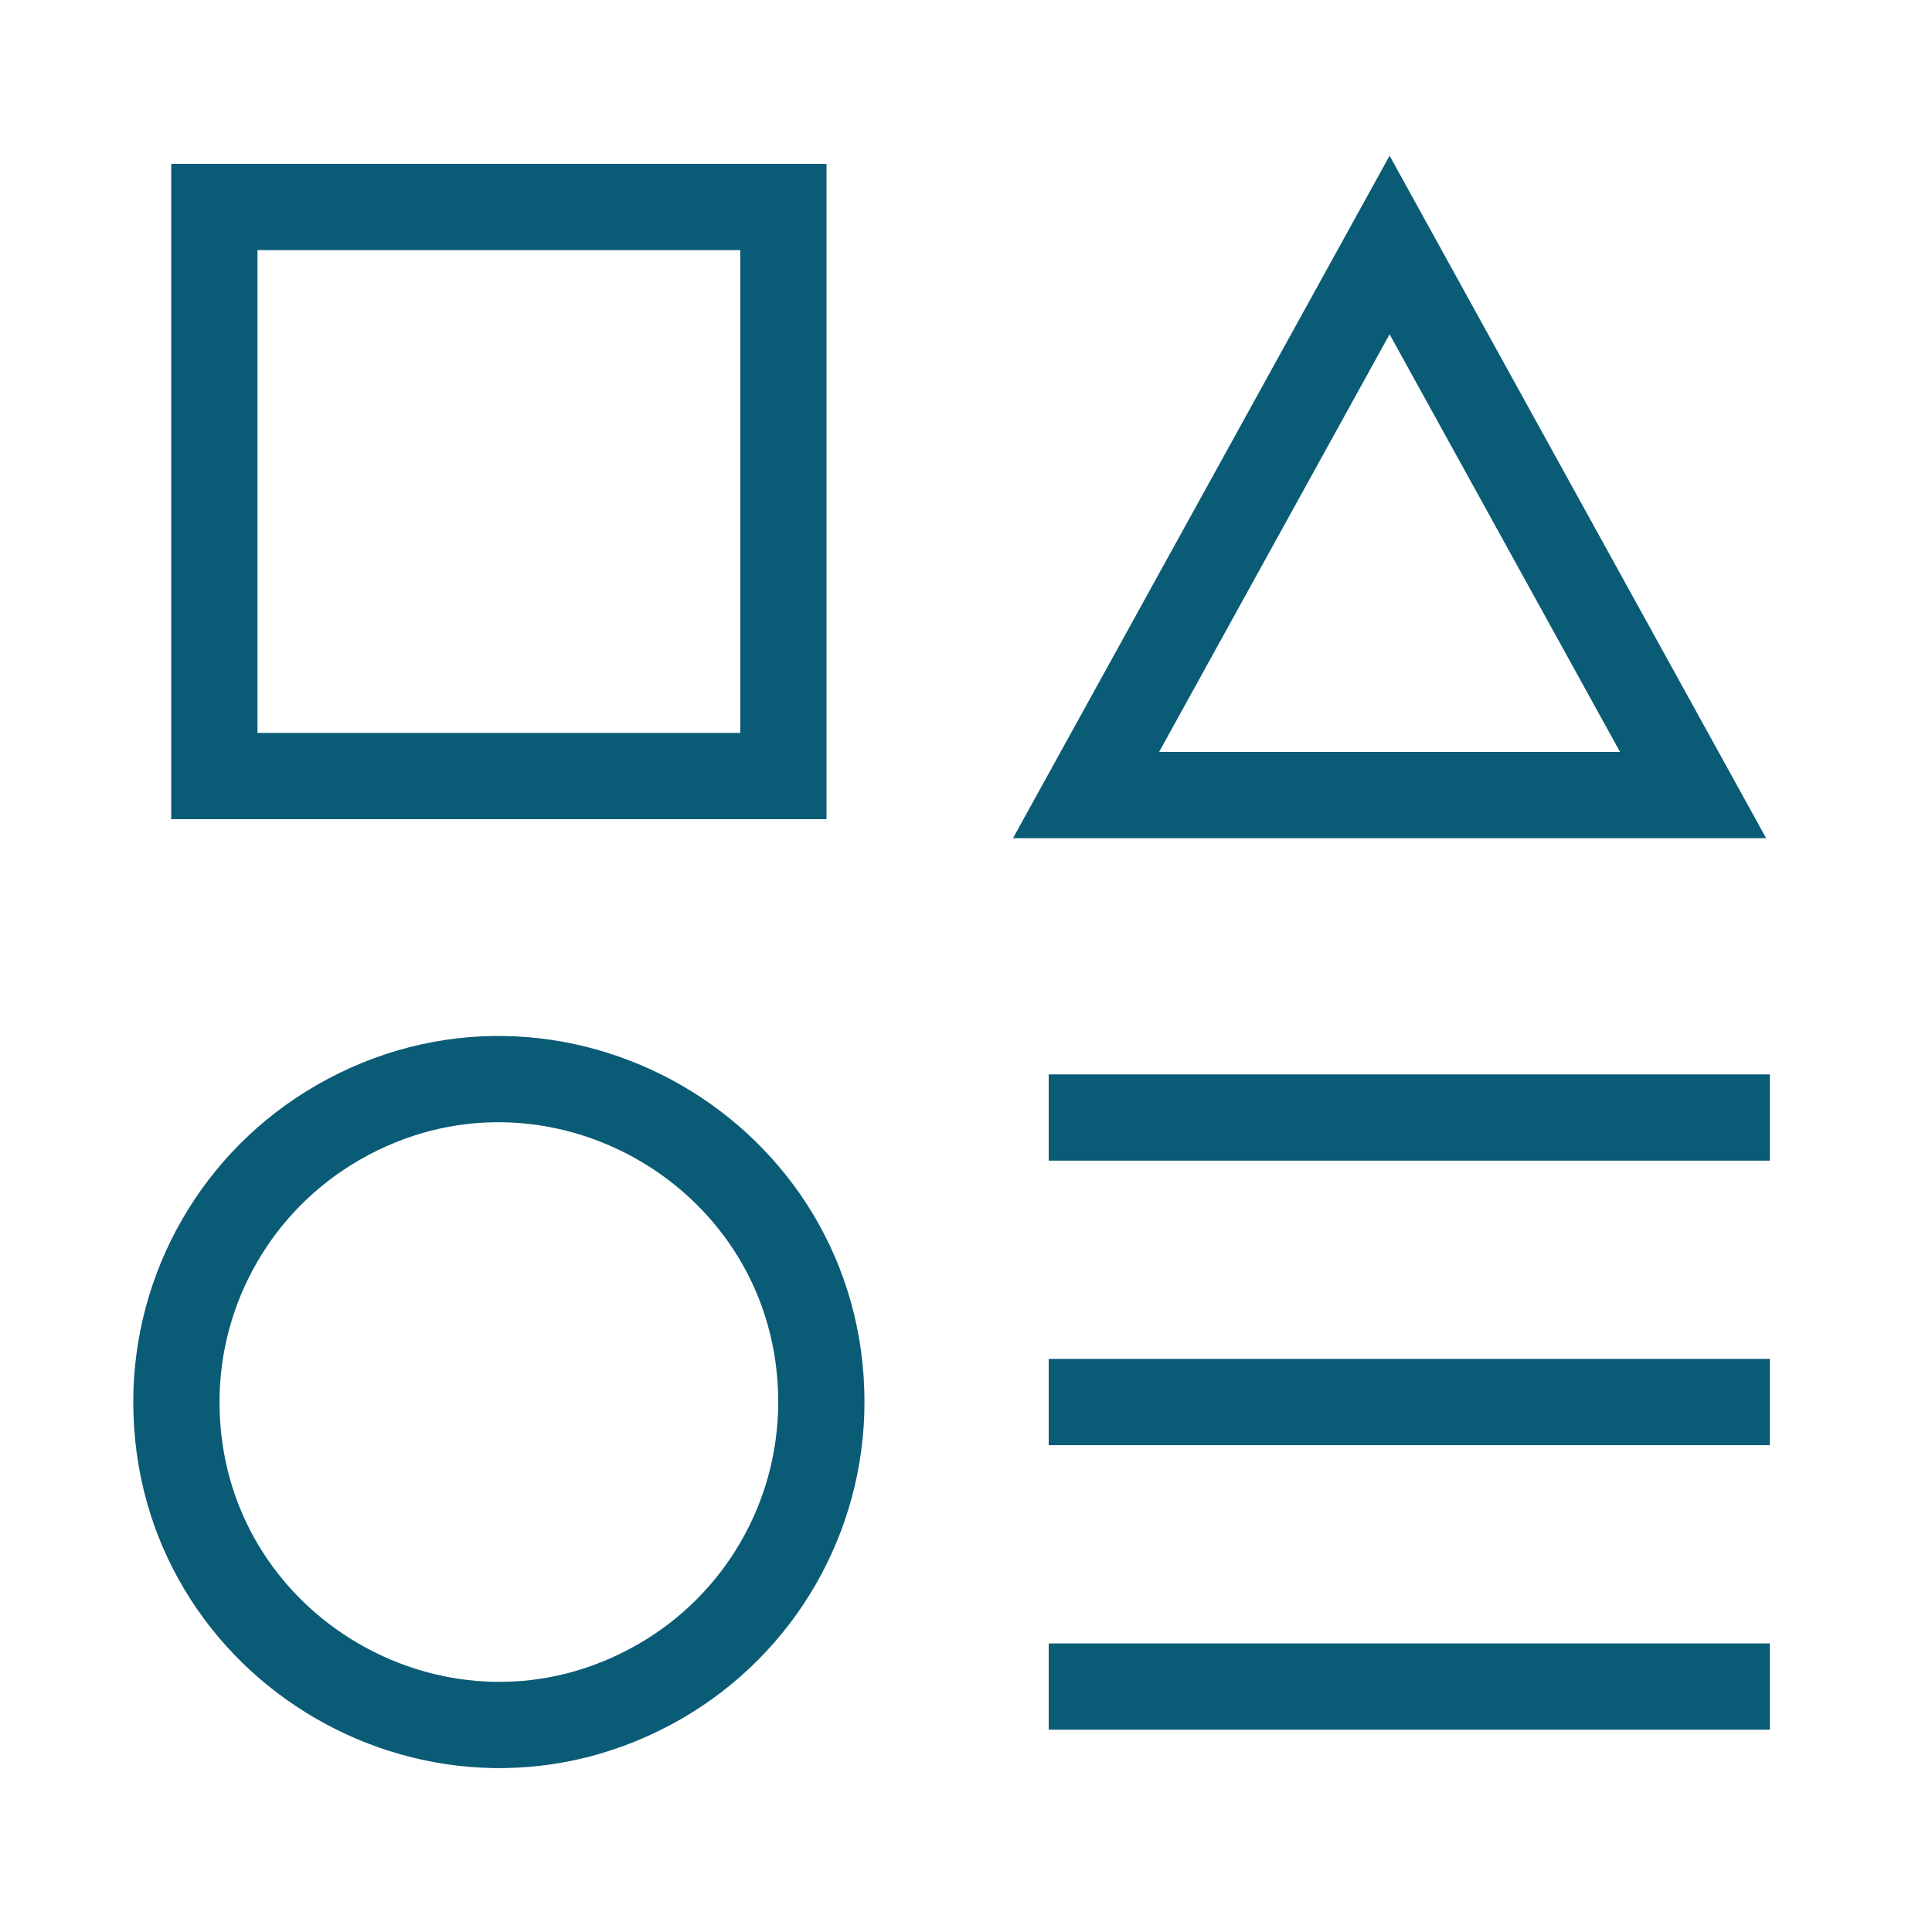 <?xml version="1.0" encoding="UTF-8"?> <svg xmlns="http://www.w3.org/2000/svg" width="56" height="56" viewBox="0 0 56 56" fill="none"><path d="M6.213 6H22.707V22.494H6.213V6Z" stroke="#0A5B76" stroke-width="2.5"></path><path d="M40.278 7.101L49.075 23.045H31.48L40.278 7.101Z" stroke="#0A5B76" stroke-width="2.5"></path><path d="M5.113 40.639C5.113 47.834 12.902 52.331 19.134 48.734C22.026 47.064 23.807 43.979 23.807 40.639C23.807 33.444 16.018 28.947 9.787 32.544C6.895 34.214 5.113 37.3 5.113 40.639Z" stroke="#0A5B76" stroke-width="2.5"></path><path d="M30.398 32.392H51.3" stroke="#0A5B76" stroke-width="2.5"></path><path d="M30.398 40.639H51.3" stroke="#0A5B76" stroke-width="2.5"></path><path d="M30.398 48.886H51.3" stroke="#0A5B76" stroke-width="2.5"></path></svg> 